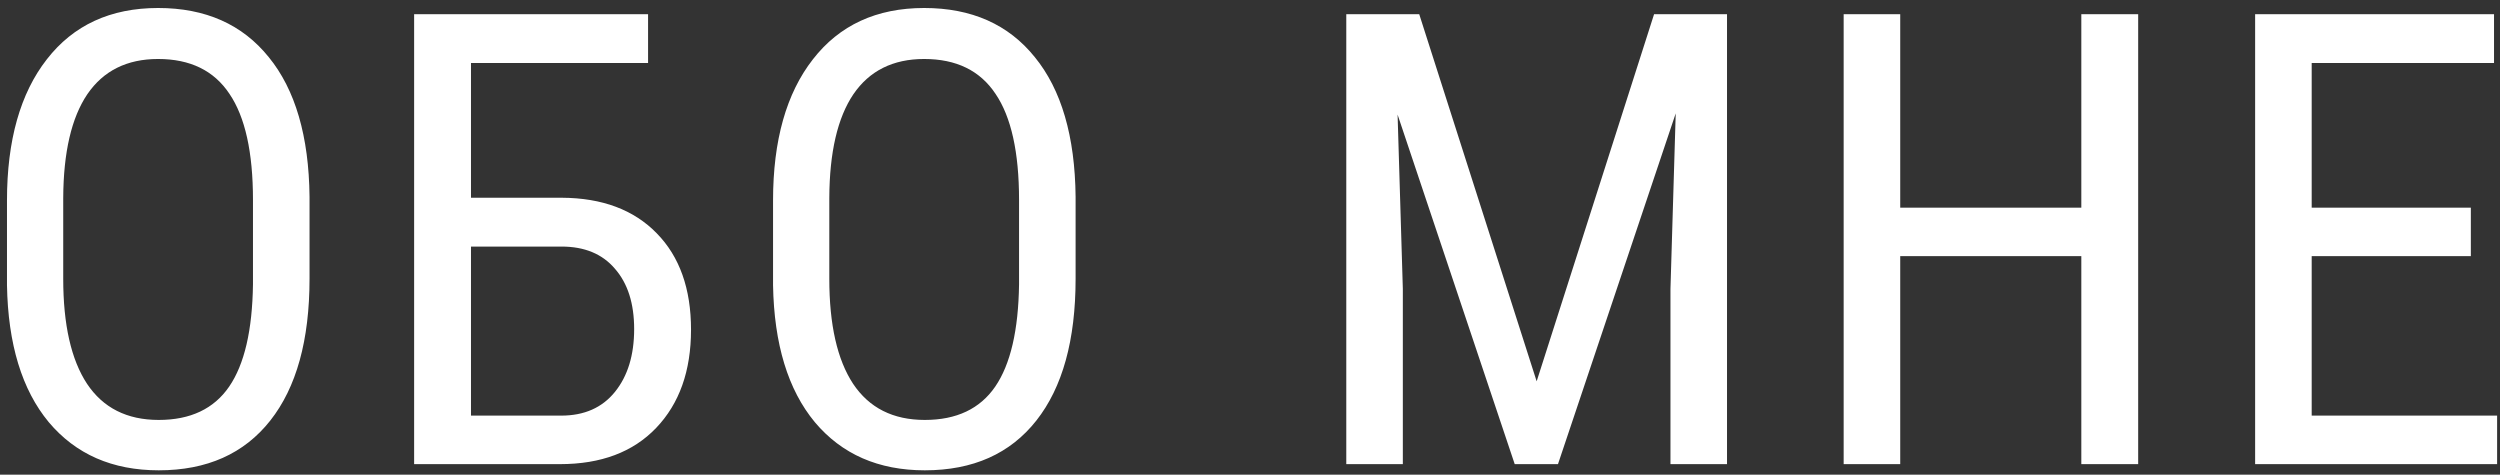 <?xml version="1.0" encoding="UTF-8"?> <svg xmlns="http://www.w3.org/2000/svg" width="237" height="45" viewBox="0 0 237 45" fill="none"><rect x="0" y="0" width="237" height="45" fill="#333333" stroke="none"/> <path d="M29.344 26.422C29.344 32.242 28.104 36.725 25.623 39.869C23.143 43.014 19.617 44.586 15.047 44.586C10.652 44.586 7.176 43.062 4.617 40.016C2.078 36.949 0.76 32.623 0.662 27.037V19.01C0.662 13.307 1.922 8.844 4.441 5.621C6.961 2.379 10.477 0.758 14.988 0.758C19.48 0.758 22.977 2.311 25.477 5.416C27.996 8.502 29.285 12.916 29.344 18.658V26.422ZM23.982 18.951C23.982 14.44 23.24 11.09 21.756 8.902C20.291 6.695 18.035 5.592 14.988 5.592C12.039 5.592 9.803 6.705 8.279 8.932C6.775 11.158 6.014 14.44 5.994 18.775V26.422C5.994 30.777 6.746 34.098 8.25 36.383C9.773 38.668 12.039 39.81 15.047 39.81C18.055 39.81 20.281 38.756 21.727 36.647C23.172 34.537 23.924 31.305 23.982 26.949V18.951ZM61.437 5.973H44.65V18.746H53.263C57.091 18.766 60.089 19.889 62.257 22.115C64.425 24.322 65.509 27.369 65.509 31.256C65.509 35.162 64.406 38.268 62.198 40.572C60.011 42.857 56.974 44 53.087 44H39.259V1.344H61.437V5.973ZM44.65 23.375V39.4H53.204C55.392 39.4 57.091 38.648 58.302 37.145C59.513 35.641 60.118 33.658 60.118 31.197C60.118 28.775 59.513 26.871 58.302 25.484C57.111 24.078 55.421 23.375 53.234 23.375H44.65ZM101.967 26.422C101.967 32.242 100.727 36.725 98.246 39.869C95.766 43.014 92.241 44.586 87.67 44.586C83.276 44.586 79.799 43.062 77.241 40.016C74.702 36.949 73.383 32.623 73.285 27.037V19.01C73.285 13.307 74.545 8.844 77.065 5.621C79.584 2.379 83.1 0.758 87.612 0.758C92.104 0.758 95.6 2.311 98.1 5.416C100.62 8.502 101.909 12.916 101.967 18.658V26.422ZM96.606 18.951C96.606 14.44 95.864 11.09 94.379 8.902C92.915 6.695 90.659 5.592 87.612 5.592C84.662 5.592 82.426 6.705 80.903 8.932C79.399 11.158 78.637 14.44 78.618 18.775V26.422C78.618 30.777 79.37 34.098 80.873 36.383C82.397 38.668 84.662 39.81 87.67 39.81C90.678 39.81 92.905 38.756 94.35 36.647C95.795 34.537 96.547 31.305 96.606 26.949V18.951ZM134.542 1.344L145.675 36.148L156.807 1.344H163.721V44H158.36V27.389L158.858 10.748L147.696 44H143.595L132.491 10.865L132.989 27.389V44H127.628V1.344H134.542ZM202.699 44H197.309V24.283H180.141V44H174.779V1.344H180.141V19.684H197.309V1.344H202.699V44ZM234.236 24.283H219.148V39.4H236.726V44H213.786V1.344H236.433V5.973H219.148V19.684H234.236V24.283Z" fill="white"></path> </svg> 